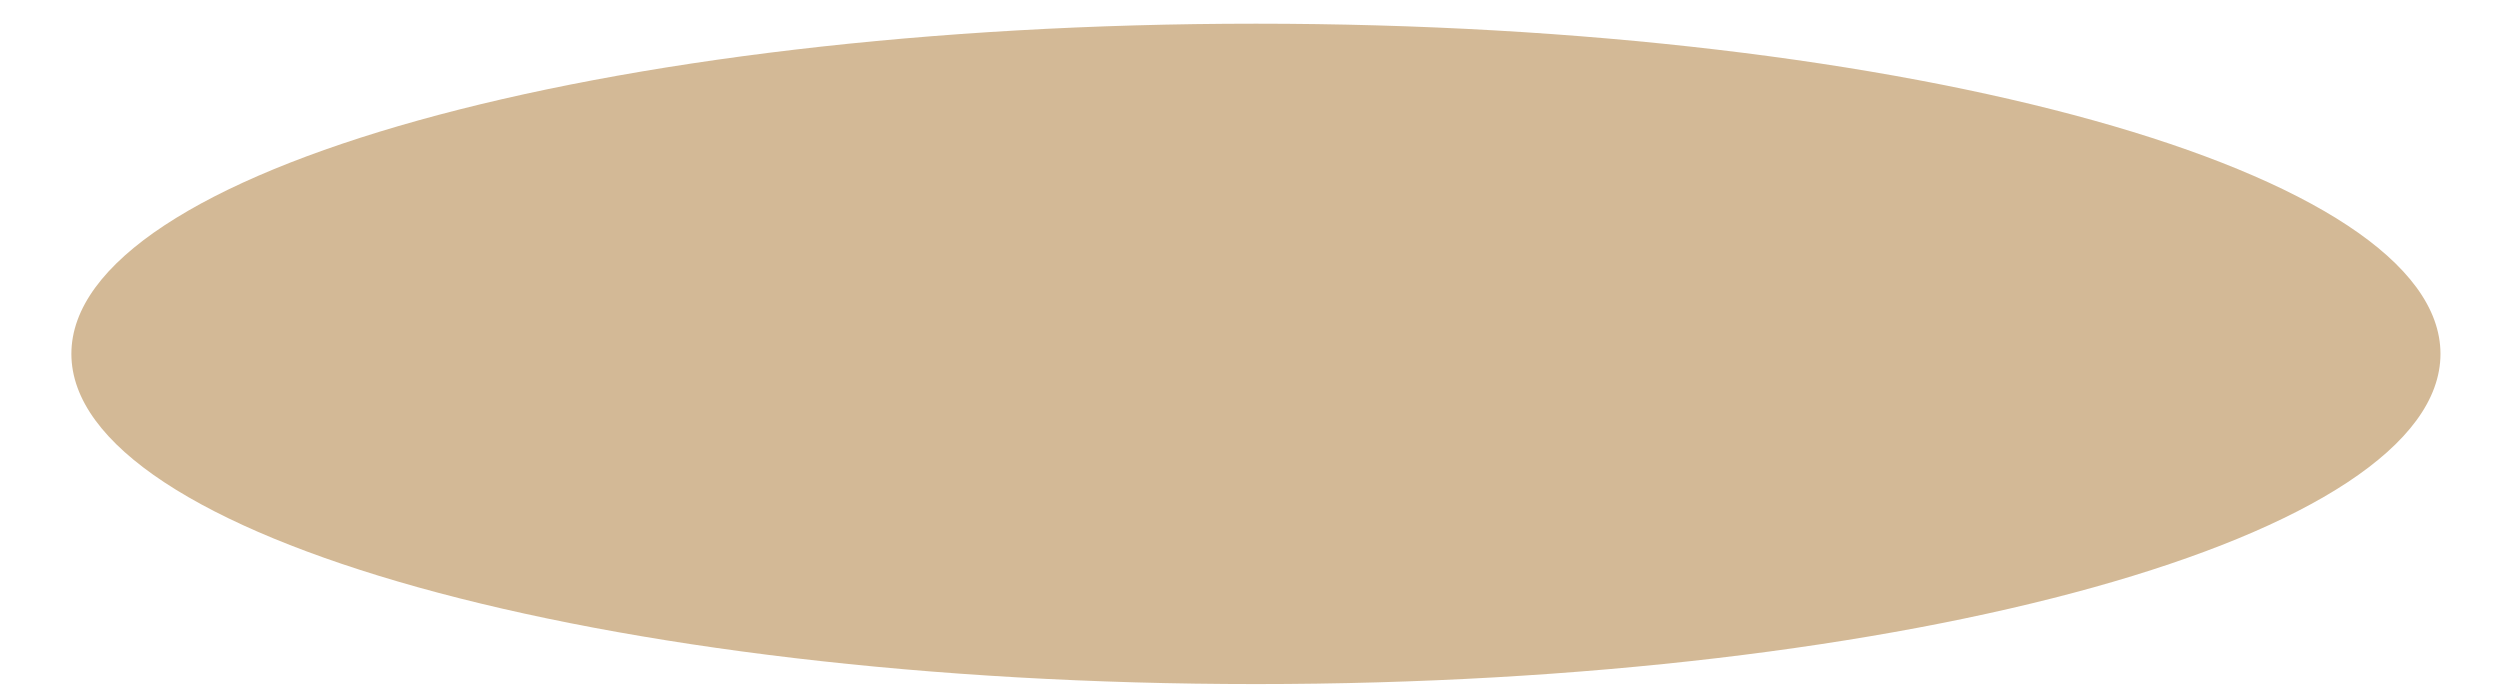 <?xml version="1.0" encoding="UTF-8"?> <svg xmlns="http://www.w3.org/2000/svg" viewBox="0 0 212.00 59.28" data-guides="{&quot;vertical&quot;:[],&quot;horizontal&quot;:[]}"><defs></defs><path fill="#d3b996" stroke="none" fill-opacity="1" stroke-width="0" stroke-opacity="1" id="tSvg12db6729c2a" title="Ellipse 3" d="M106.502 2.009C161.979 2.009 206.952 14.545 206.952 30.009C206.952 45.473 161.979 58.009 106.502 58.009C51.026 58.009 6.053 45.473 6.053 30.009C6.053 14.545 51.026 2.009 106.502 2.009Z" style="transform-origin: -5787.5px -5169.36px;"></path></svg> 